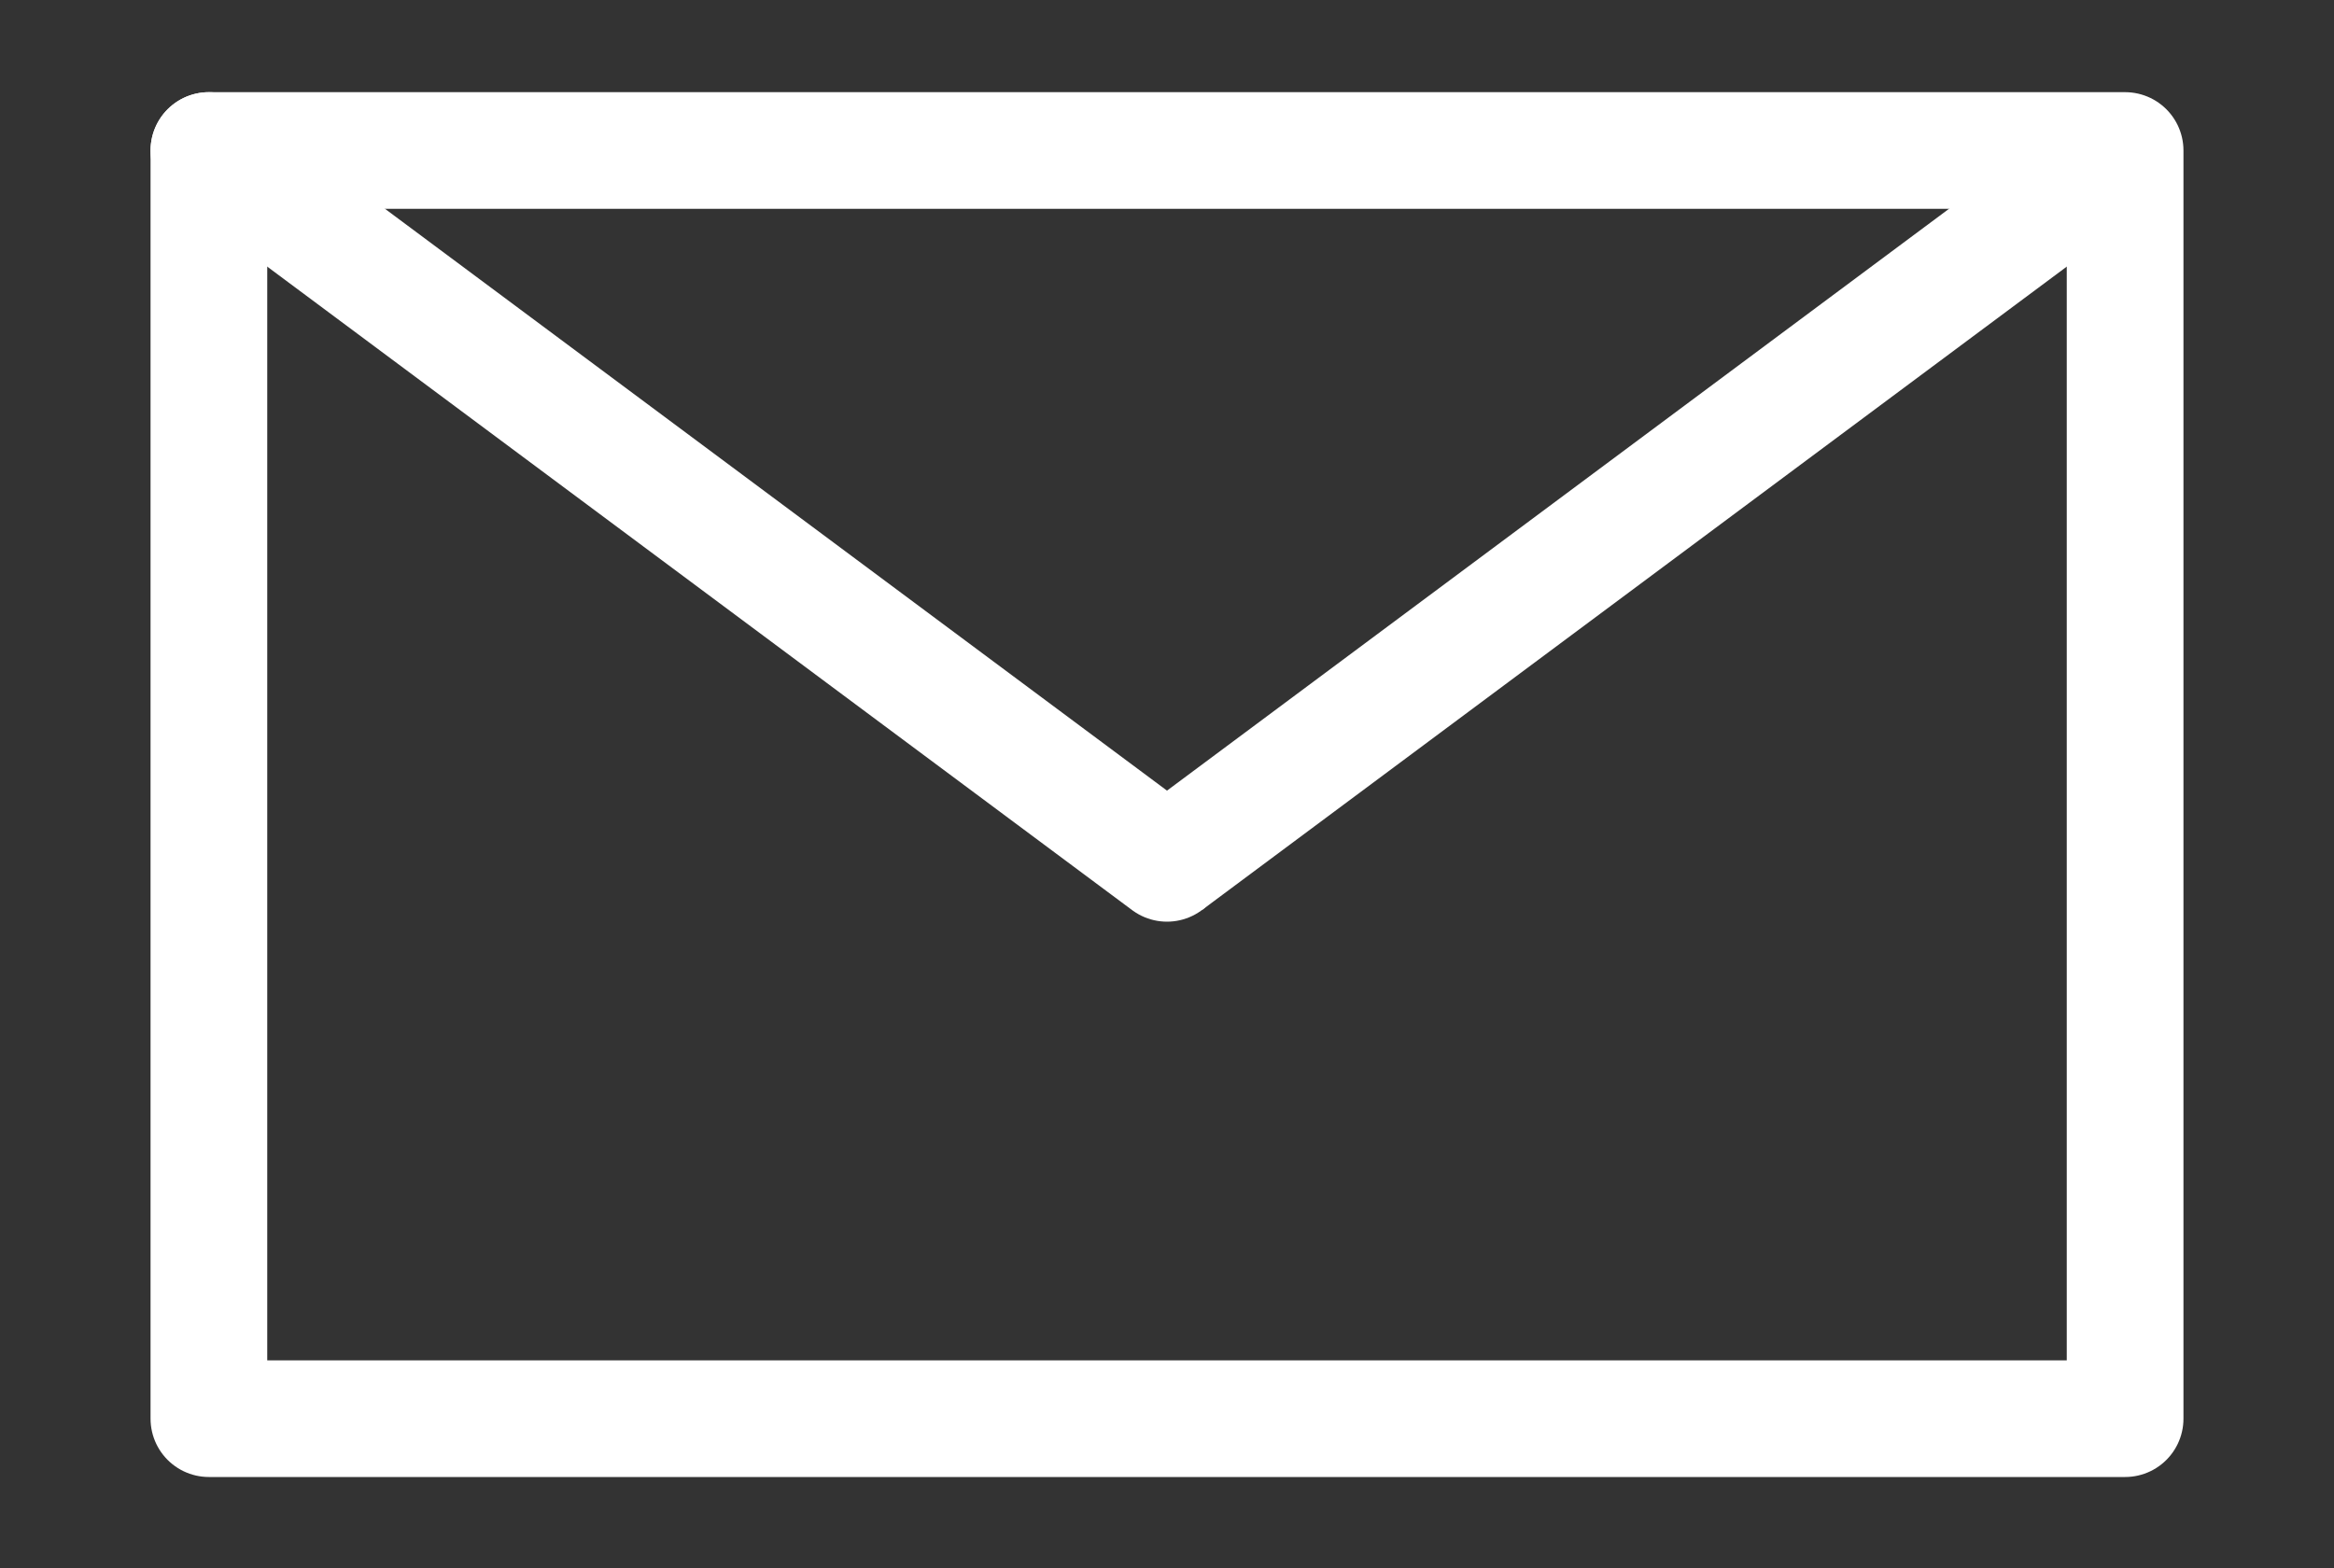 <svg id="Layer_1" data-name="Layer 1" xmlns="http://www.w3.org/2000/svg" viewBox="0 0 20 13.44"><rect x="0" y="0" width="20" height="13.44" fill="#333333" stroke="none"/><defs><style>.cls-1,.cls-2,.cls-3{fill:none;stroke:#fff;}.cls-1,.cls-2{stroke-linecap:round;}.cls-1{stroke-linejoin:round;}.cls-2,.cls-3{stroke-miterlimit:10;}</style></defs><rect class="cls-1" x="1.79" y="1.29" width="16.42" height="10.87"/><line class="cls-2" x1="1.79" y1="1.29" x2="10" y2="7.4"/><line class="cls-3" x1="18.21" y1="1.29" x2="10" y2="7.4"/></svg>